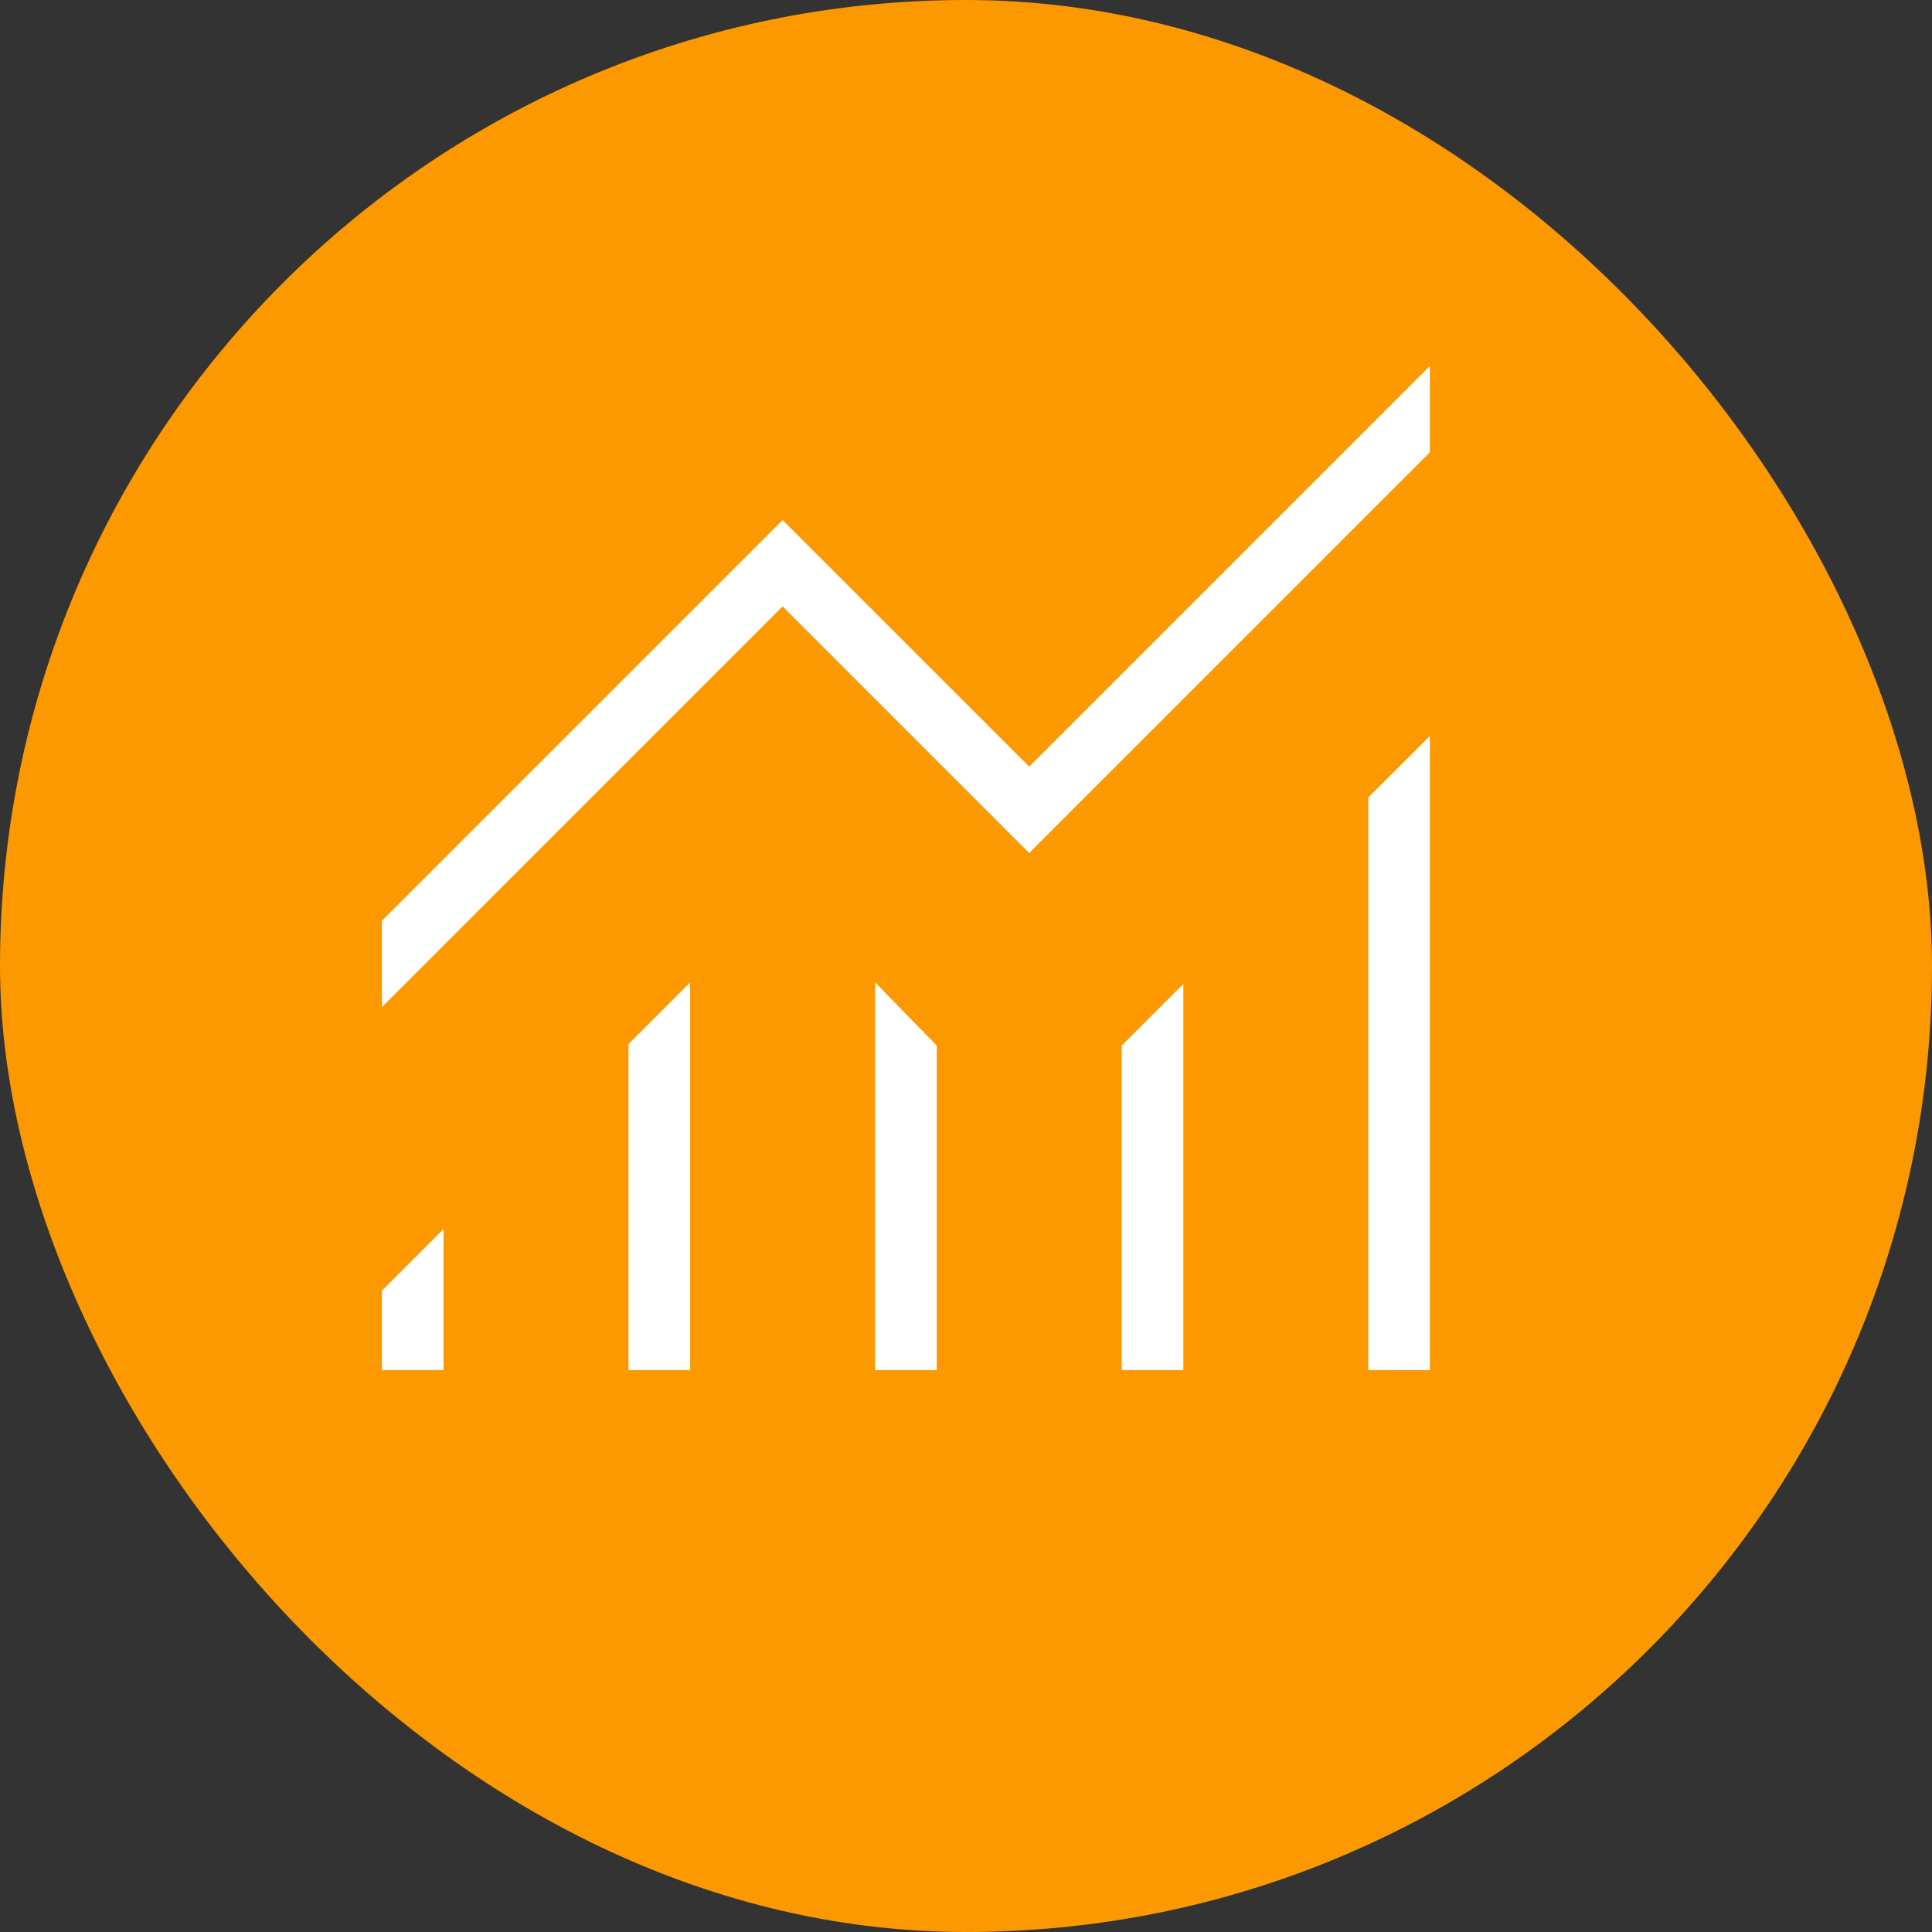 <svg viewBox="0 0 66 66" height="66" width="66" xmlns="http://www.w3.org/2000/svg">
  <rect x="0" y="0" width="66" height="66" fill="#333333" stroke="none"/>
  <g transform="translate(-718 -872)" id="revenue-growth-icon">
    <rect fill="#fd9900" transform="translate(718 872)" rx="33" height="66" width="66" data-name="revenue-growth-icon" id="revenue-growth-icon-2"></rect>
    <path fill="#fff" transform="translate(591.047 1676.041)" d="M140-757.238v-2.713l2.106-2.106v4.819Zm8.424,0v-11.137l2.106-2.106v13.243Zm8.424,0v-13.243l2.106,2.159v11.084Zm8.424,0v-11.084l2.106-2.106v13.19Zm8.424,0V-776.8L175.8-778.9v21.666ZM140-769.635v-2.952l13.688-13.688,8.424,8.423L175.8-791.54v2.952L162.112-774.9l-8.424-8.424Z" id="monitoring_24dp_E8EAED_FILL0_wght200_GRAD0_opsz24"></path>
  </g>
</svg>
